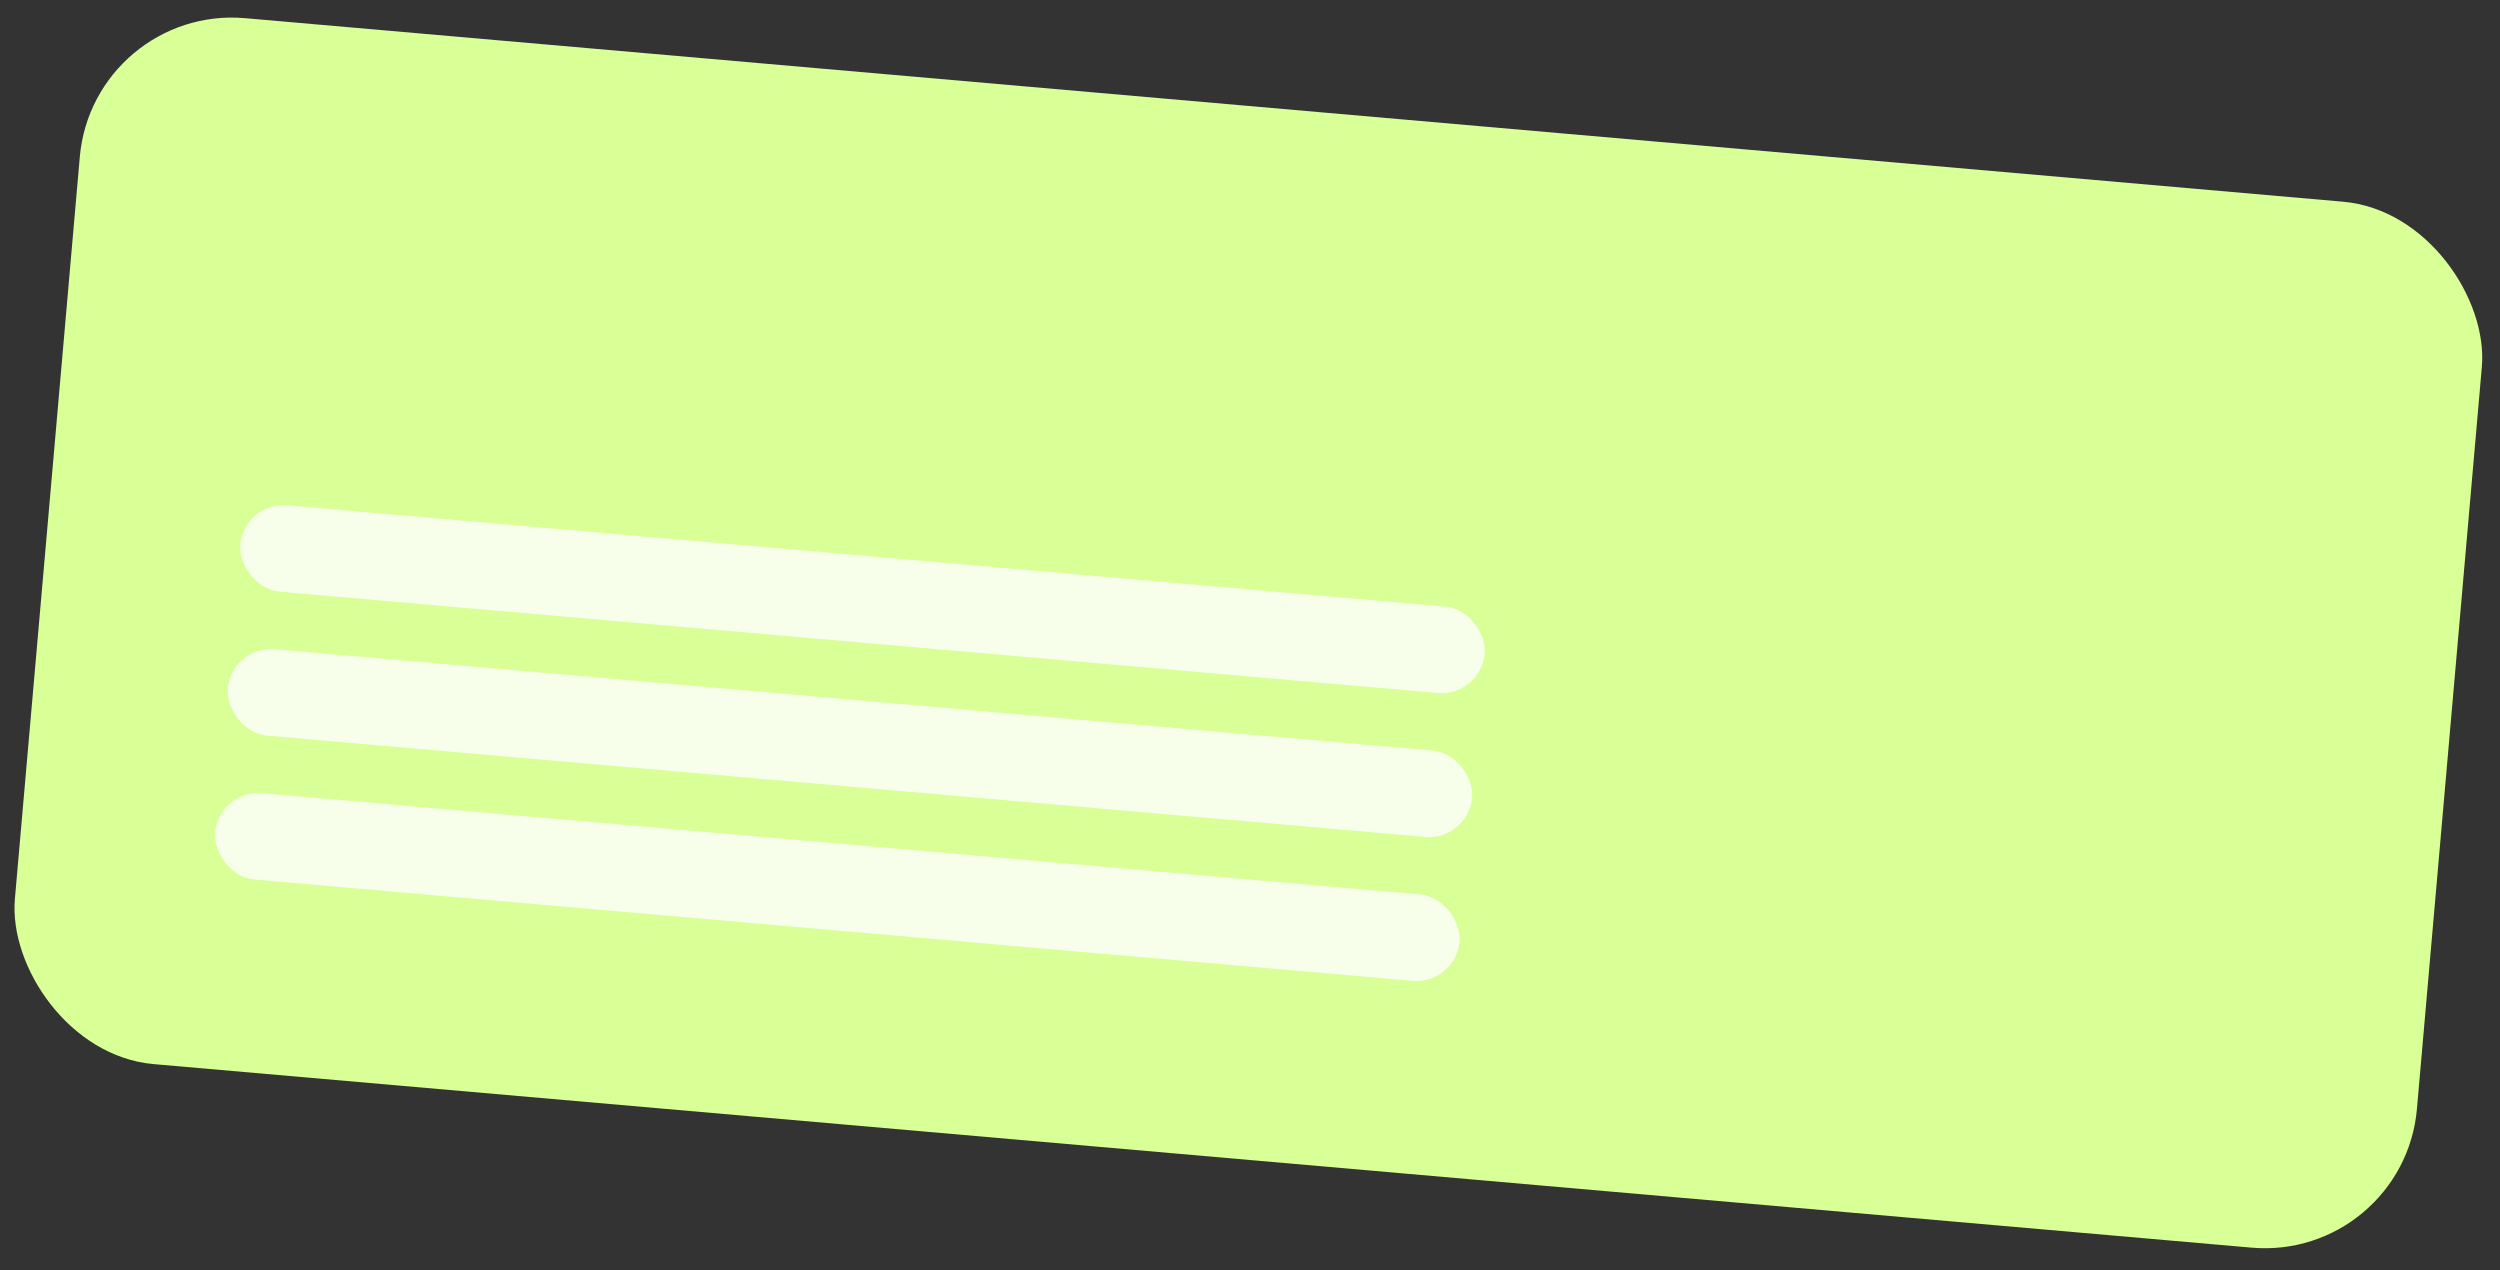 <?xml version="1.0" encoding="UTF-8"?> <svg xmlns="http://www.w3.org/2000/svg" width="248" height="126" viewBox="0 0 248 126" fill="none"><rect x="0" y="0" width="248" height="126" fill="#333333" stroke="none"/> <rect x="9.236" y="0.483" width="239.192" height="104.153" rx="15.142" transform="rotate(5 9.236 0.483)" fill="#D9FF97"></rect> <rect x="24.212" y="49.752" width="123.919" height="8.6" rx="4.3" transform="rotate(5 24.212 49.752)" fill="white" fill-opacity="0.8"></rect> <rect x="22.962" y="64.03" width="123.919" height="8.6" rx="4.3" transform="rotate(5 22.962 64.03)" fill="white" fill-opacity="0.8"></rect> <rect x="21.713" y="78.308" width="123.919" height="8.6" rx="4.3" transform="rotate(5 21.713 78.308)" fill="white" fill-opacity="0.8"></rect> </svg> 